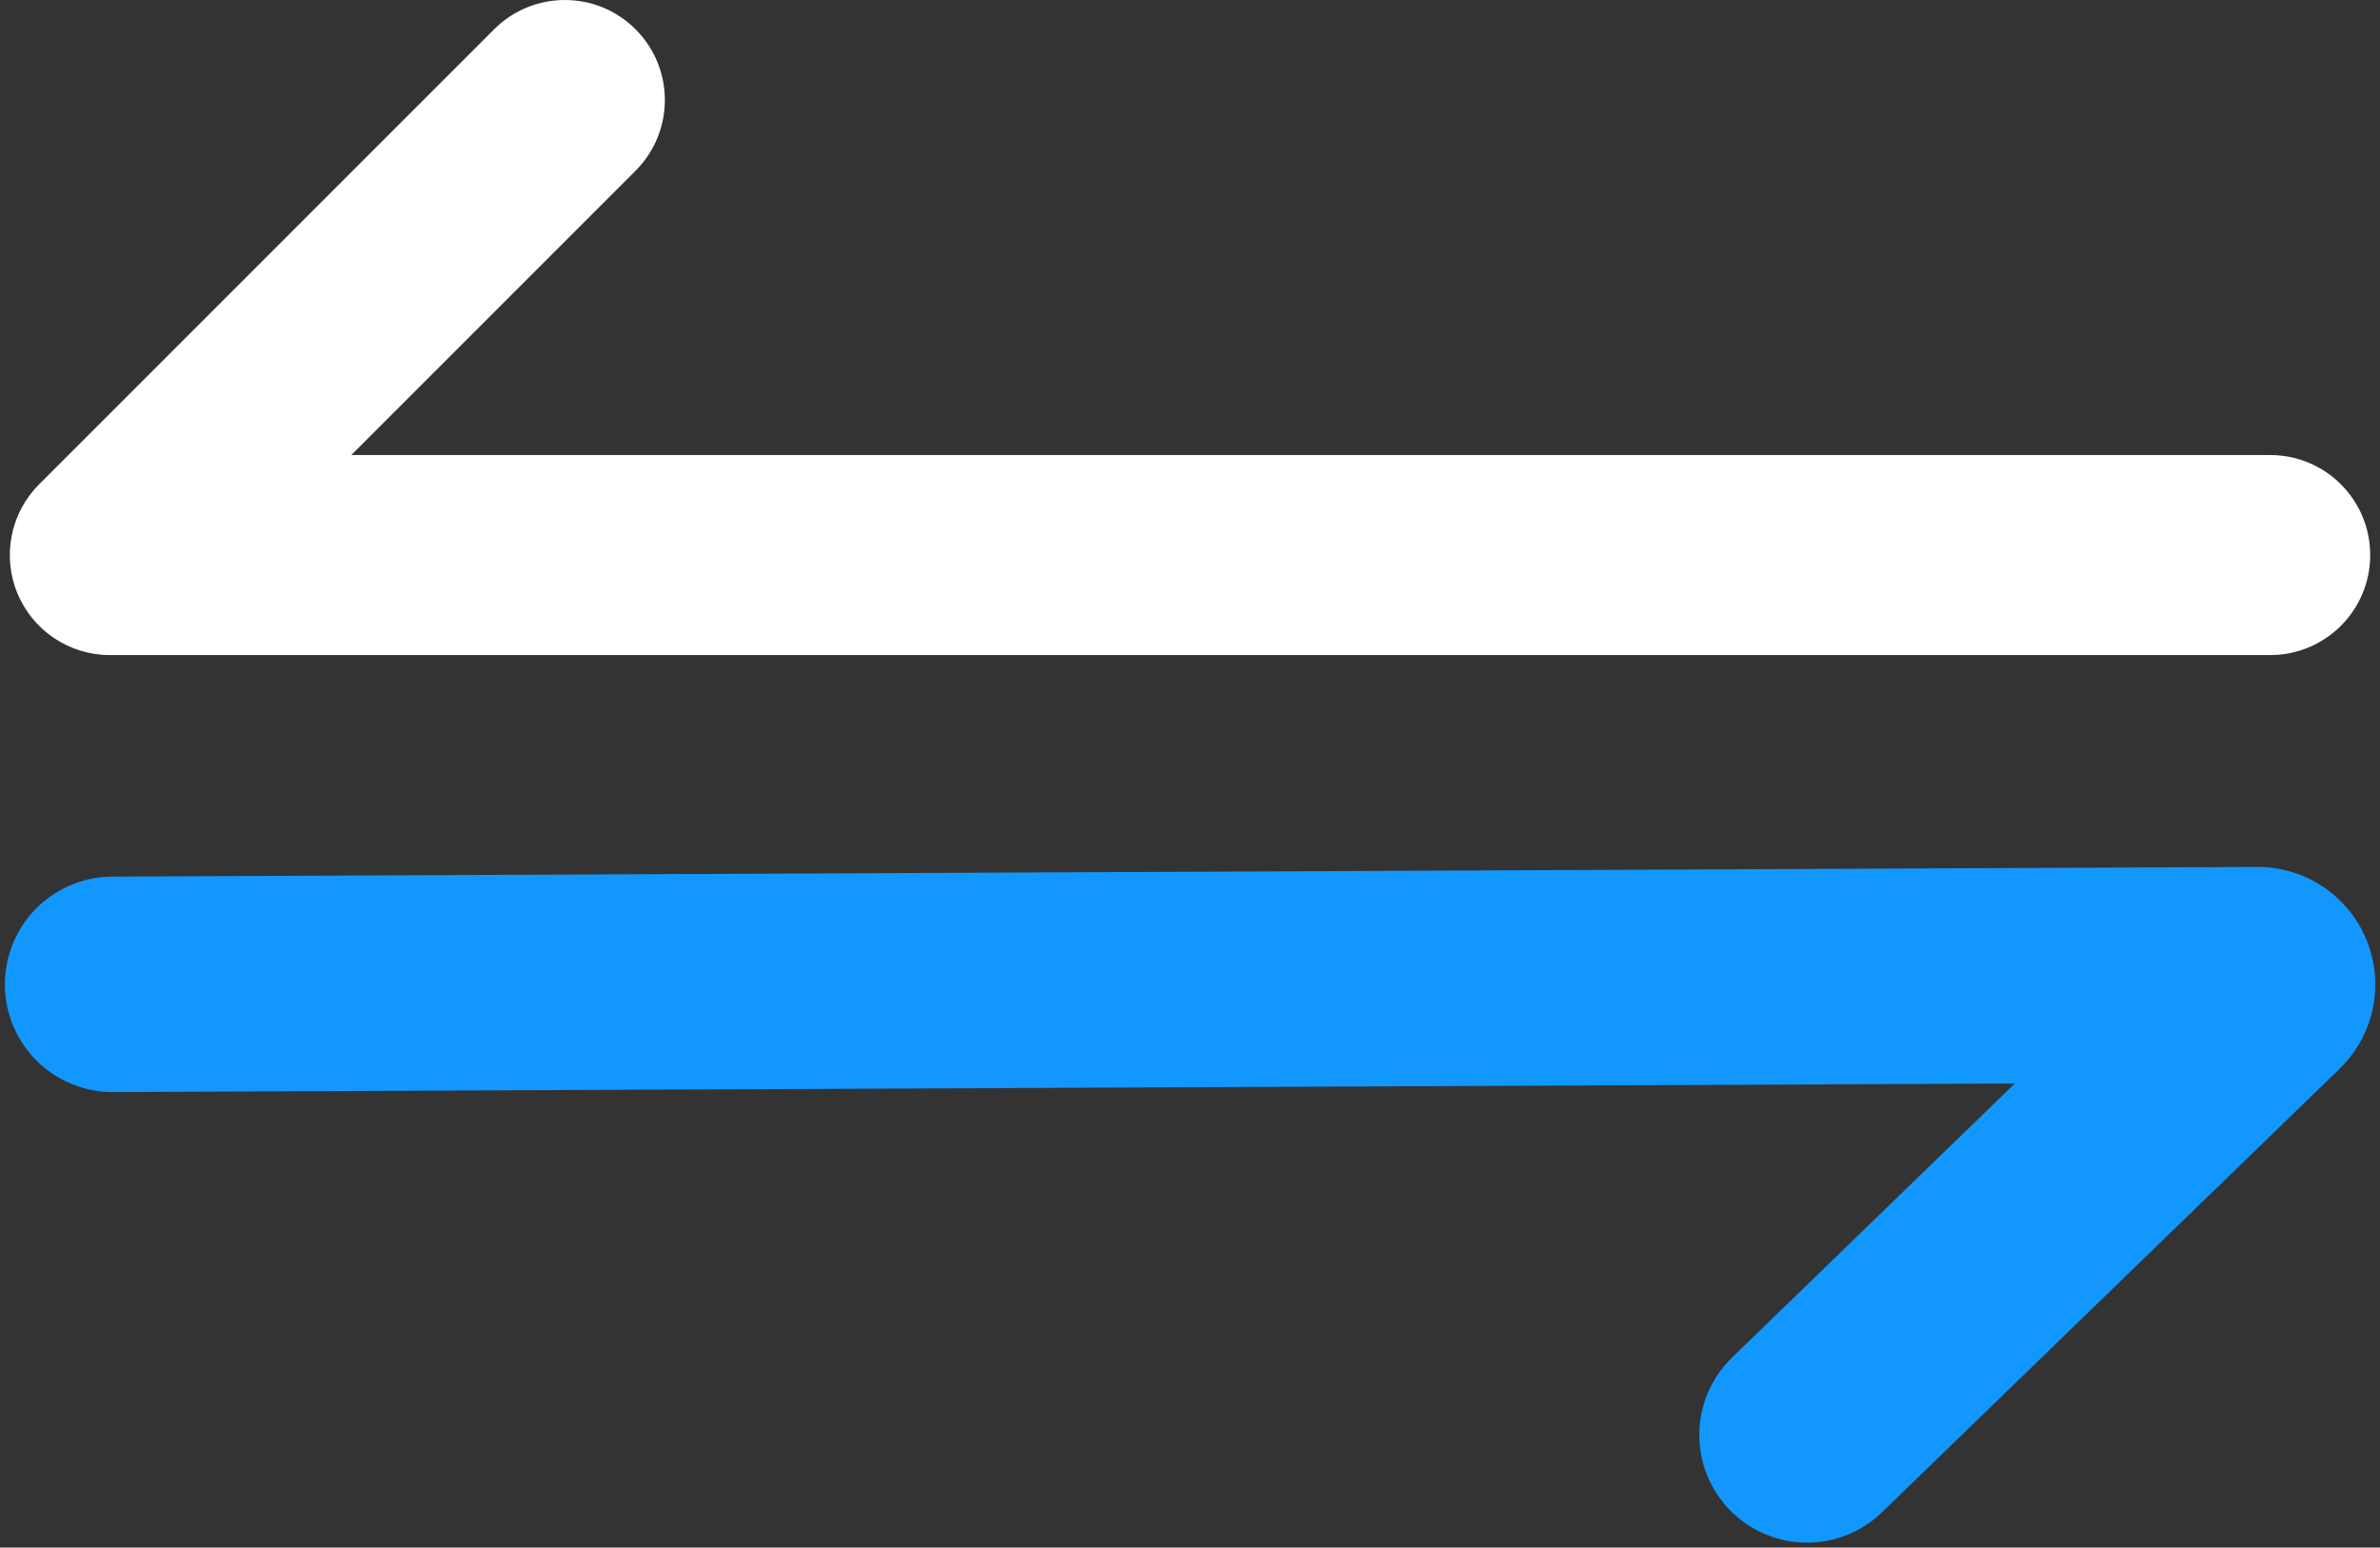 <svg xmlns="http://www.w3.org/2000/svg" width="243" height="158" viewBox="0 0 243 158" fill="none"><rect x="0" y="0" width="243" height="158" fill="#333333" stroke="none"/><path d="M1.779 60.577C0.198 56.762 1.072 52.37 3.992 49.45L50.45 2.992C54.439 -0.997 60.903 -0.997 64.892 2.992C68.88 6.979 68.88 13.445 64.892 17.432L35.866 46.458H231.788C237.428 46.458 242 51.029 242 56.67C242 62.31 237.428 66.882 231.788 66.882H11.213C7.082 66.882 3.36 64.393 1.779 60.577ZM231.787 89.859H11.212C5.572 89.859 1 94.43 1 100.071C1 105.711 5.572 110.283 11.212 110.283H207.134L178.107 139.308C174.12 143.295 174.119 149.762 178.107 153.749C180.102 155.743 182.714 156.74 185.328 156.74C187.941 156.74 190.555 155.743 192.549 153.749L239.008 107.291C241.928 104.371 242.802 99.979 241.221 96.163C239.64 92.348 235.918 89.859 231.787 89.859Z" fill="white"></path><path d="M11.5 100.5L230.515 99.511C231.416 99.507 231.862 100.603 231.215 101.229L184.5 146.5" stroke="#1297FF" stroke-width="22" stroke-linecap="round"></path></svg>